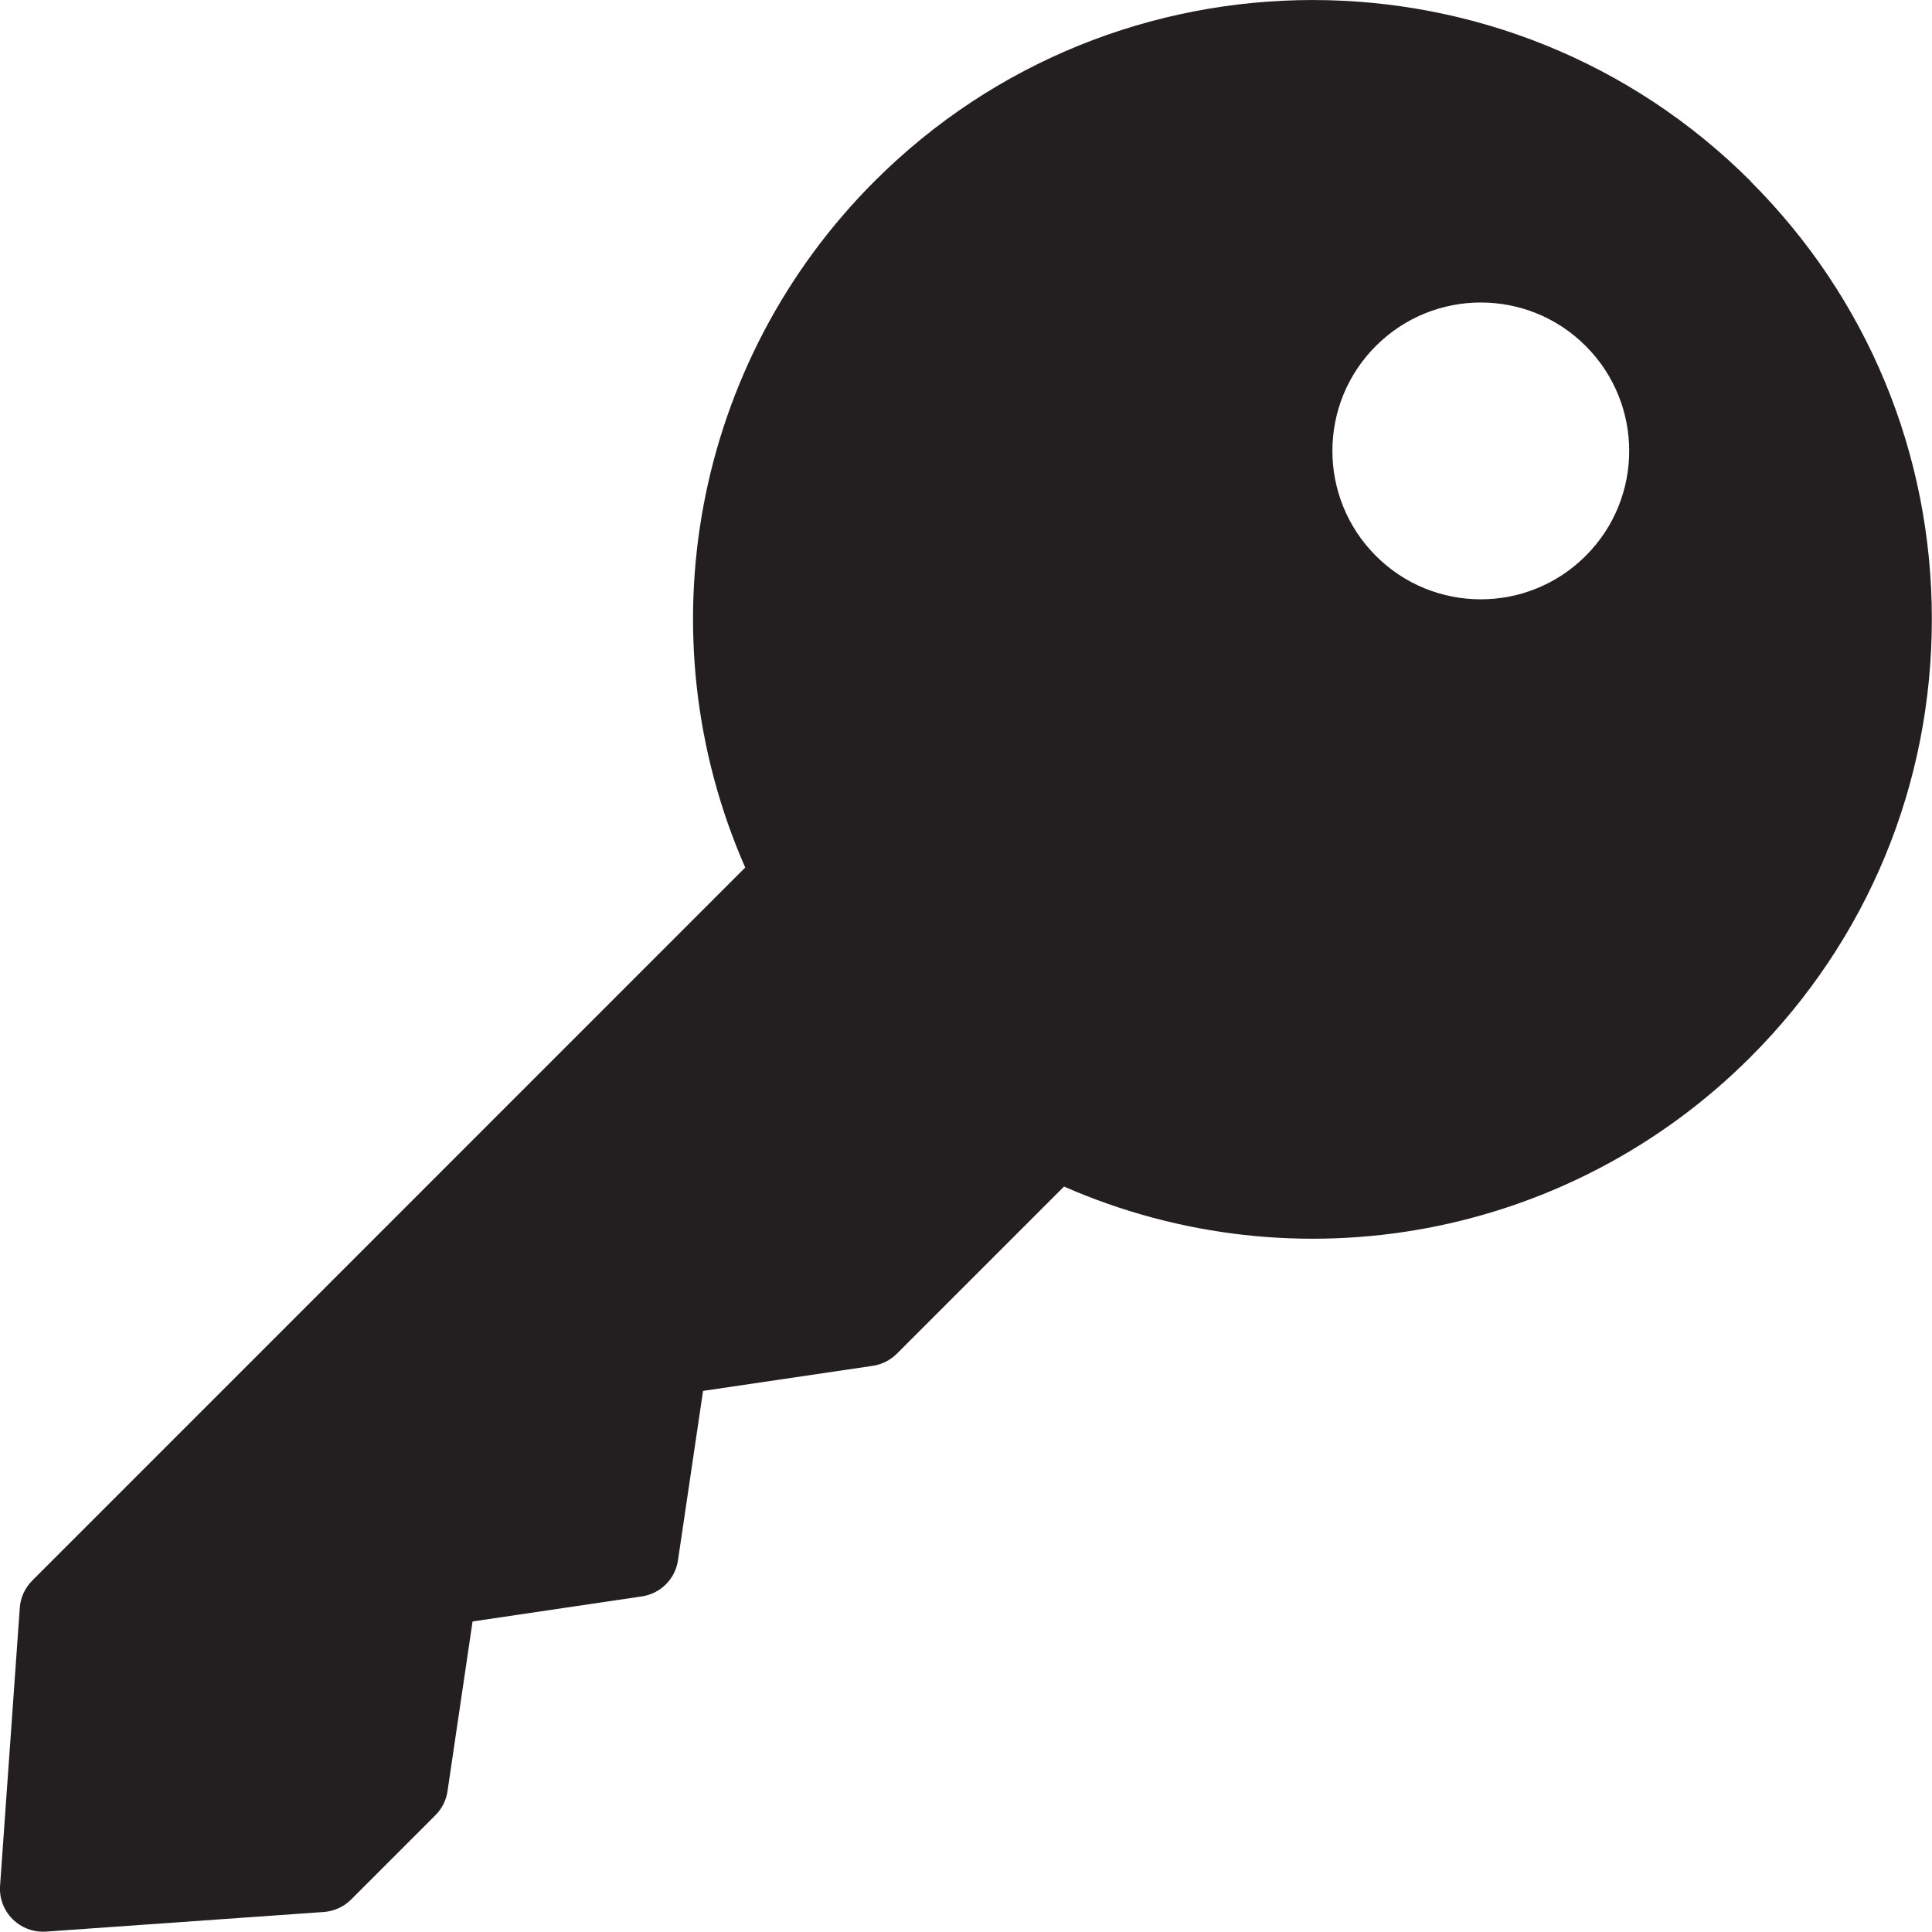 <?xml version="1.0" encoding="UTF-8"?>
<svg id="Layer_2" data-name="Layer 2" xmlns="http://www.w3.org/2000/svg" viewBox="0 0 252.9 252.86">
  <defs>
    <style>
      .cls-1 {
        fill: #231f20;
        stroke-width: 0px;
      }
    </style>
  </defs>
  <g id="Layer_1-2" data-name="Layer 1">
    <path class="cls-1" d="m229.15,23.71c-31.61-31.61-83.04-31.61-114.66,0-23.74,23.74-30.31,59.37-16.94,89.85L4.22,206.9c-.96.96-1.54,2.23-1.63,3.57L.01,246.84c-.12,1.62.48,3.22,1.63,4.37,1.06,1.06,2.49,1.65,3.97,1.65.13,0,.26,0,.4-.01l36.37-2.57c1.35-.1,2.62-.67,3.58-1.63l11.04-11.04c.85-.85,1.41-1.96,1.58-3.15l3.28-22.21,22.16-3.28c2.45-.36,4.37-2.28,4.73-4.74l3.28-22.16,22.21-3.28c1.19-.18,2.3-.73,3.15-1.58l21.89-21.89c30.49,13.37,66.11,6.8,89.85-16.94,15.32-15.31,23.75-35.67,23.75-57.33s-8.43-42.02-23.75-57.33Zm-21.58,49.05c-7.59,7.59-19.89,7.59-27.47,0s-7.59-19.89,0-27.47c7.59-7.59,19.89-7.59,27.47,0,7.59,7.59,7.59,19.89,0,27.47Z"/>
  </g>
</svg>